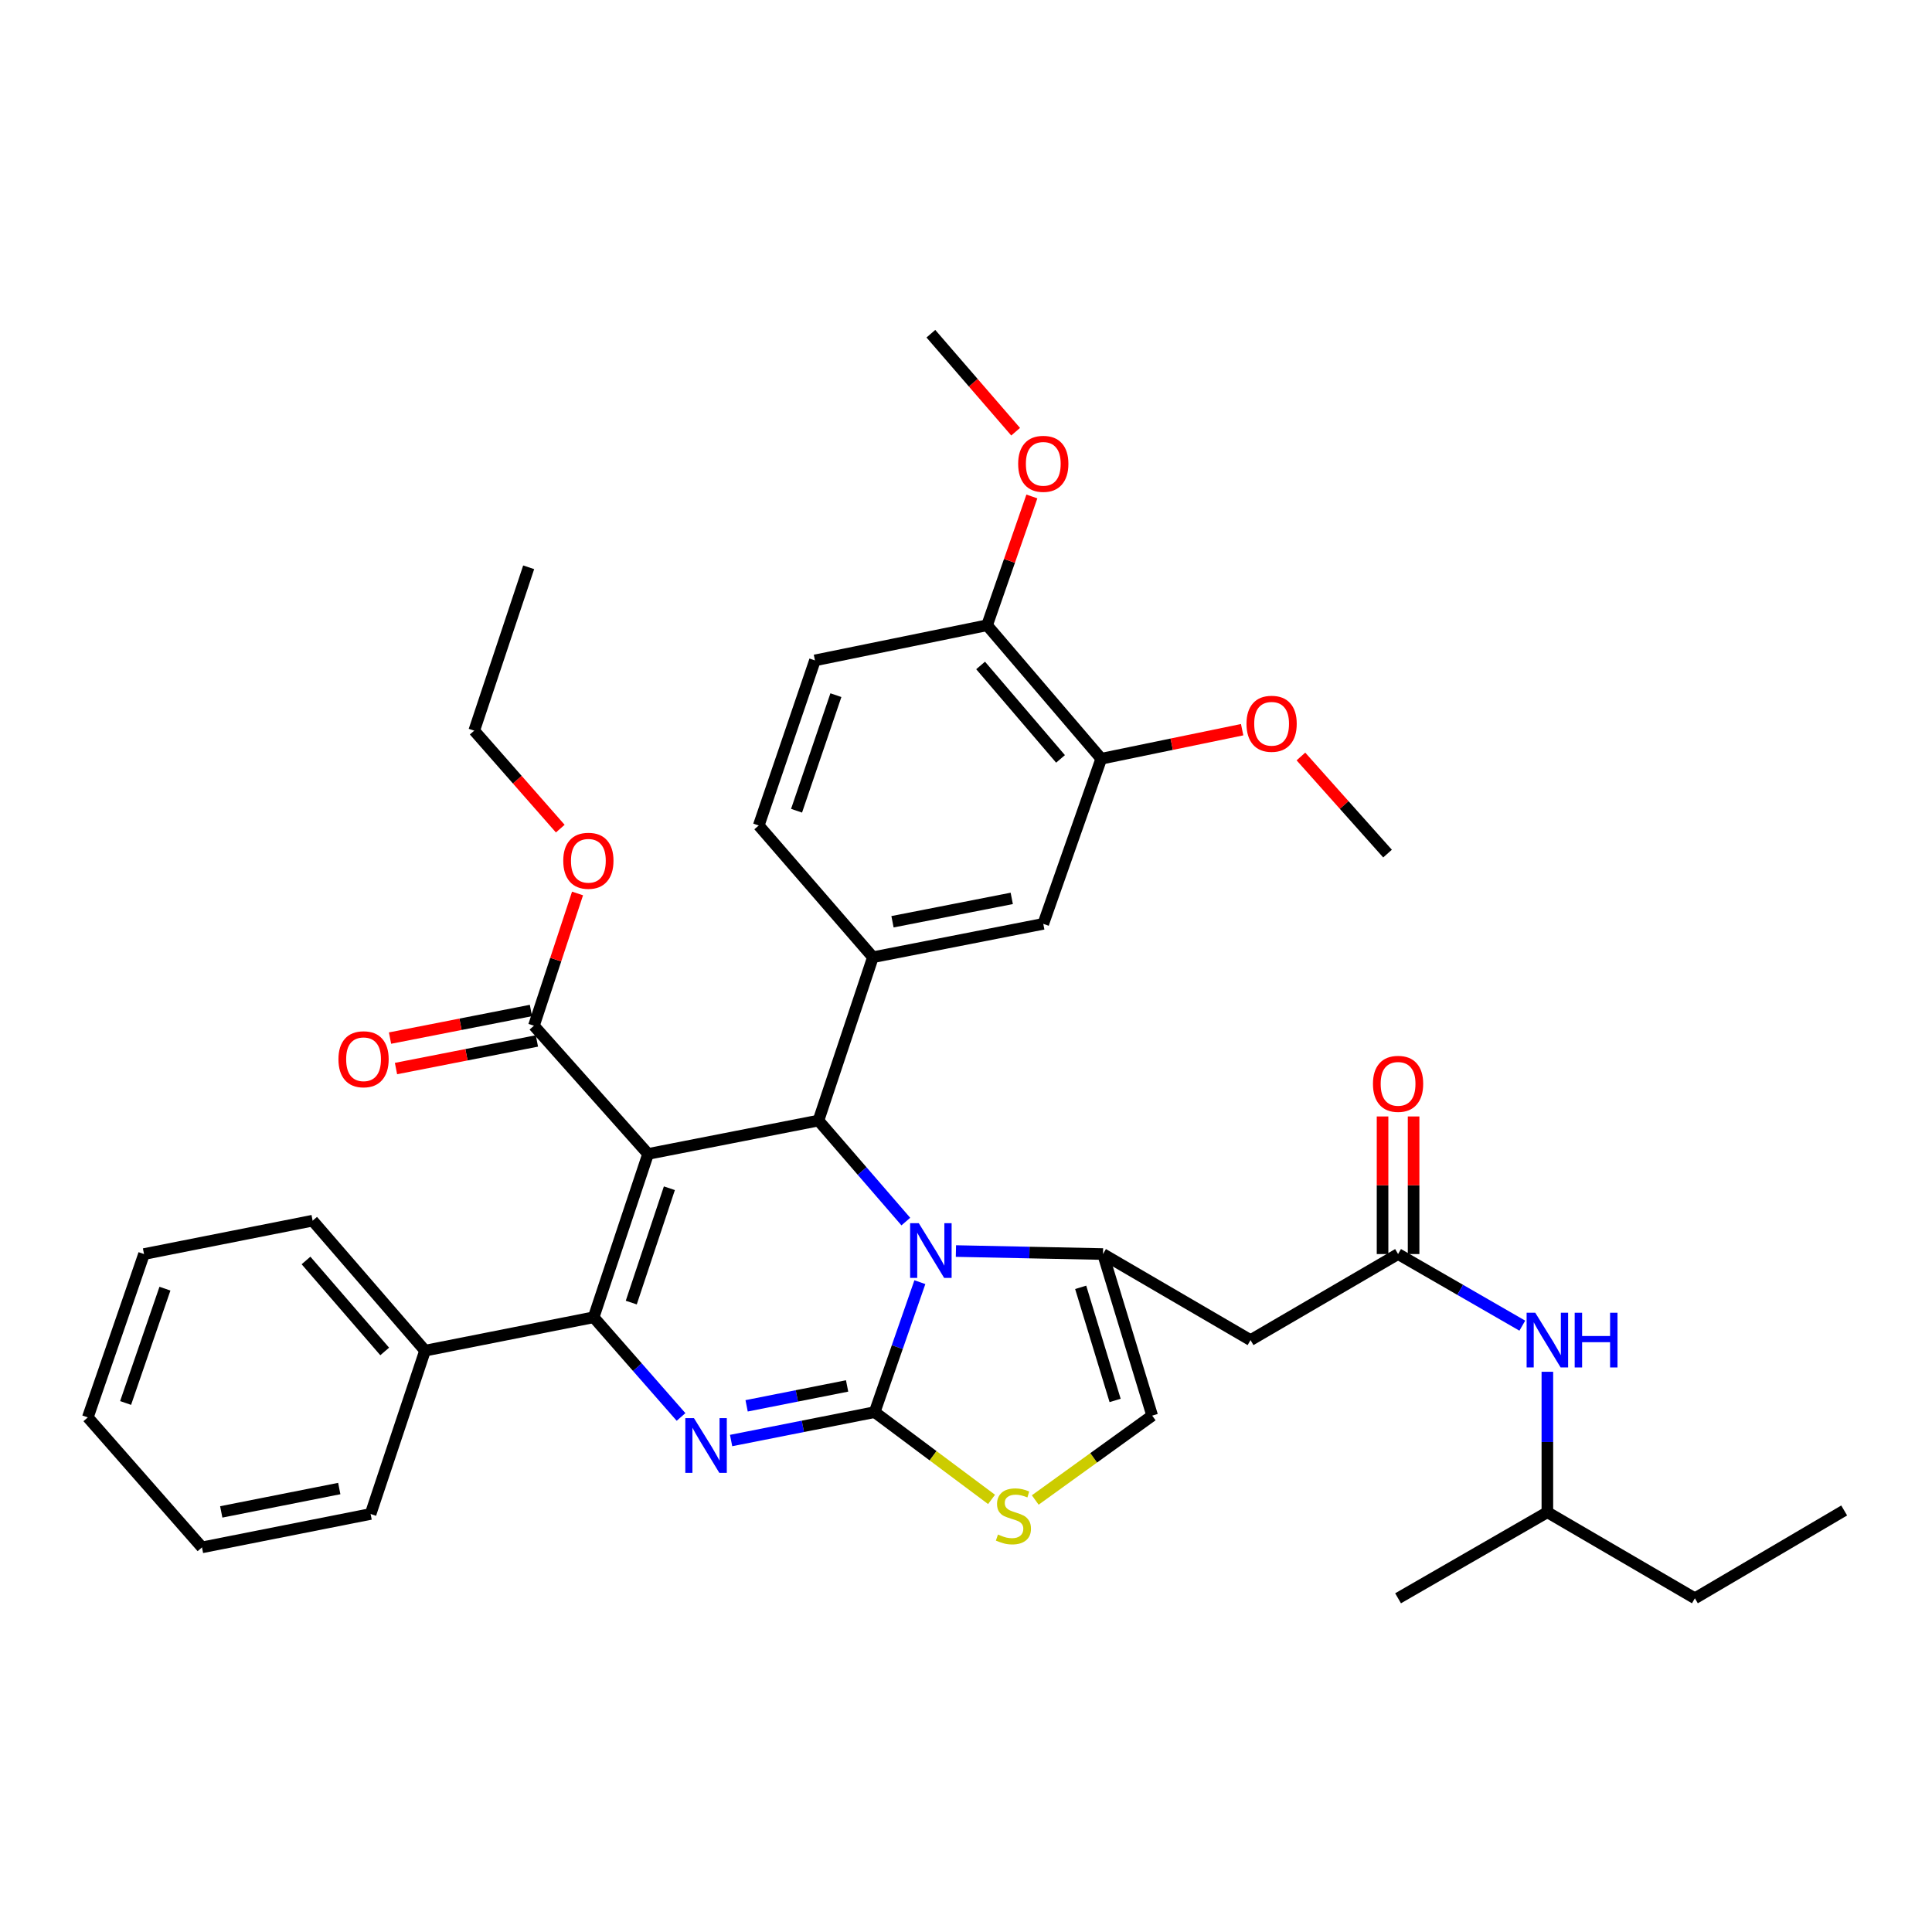 <?xml version='1.0' encoding='iso-8859-1'?>
<svg version='1.1' baseProfile='full'
              xmlns='http://www.w3.org/2000/svg'
                      xmlns:rdkit='http://www.rdkit.org/xml'
                      xmlns:xlink='http://www.w3.org/1999/xlink'
                  xml:space='preserve'
width='1000px' height='1000px' viewBox='0 0 1000 1000'>
<!-- END OF HEADER -->
<rect style='opacity:1.0;fill:#FFFFFF;stroke:none' width='1000' height='1000' x='0' y='0'> </rect>
<path class='bond-0' d='M 877.27,827.274 L 800.915,782.732' style='fill:none;fill-rule:evenodd;stroke:#000000;stroke-width:6px;stroke-linecap:butt;stroke-linejoin:miter;stroke-opacity:1' />
<path class='bond-1' d='M 877.27,827.274 L 954.545,781.821' style='fill:none;fill-rule:evenodd;stroke:#000000;stroke-width:6px;stroke-linecap:butt;stroke-linejoin:miter;stroke-opacity:1' />
<path class='bond-2' d='M 723.64,649.096 L 755.792,667.629' style='fill:none;fill-rule:evenodd;stroke:#000000;stroke-width:6px;stroke-linecap:butt;stroke-linejoin:miter;stroke-opacity:1' />
<path class='bond-2' d='M 755.792,667.629 L 787.945,686.162' style='fill:none;fill-rule:evenodd;stroke:#0000FF;stroke-width:6px;stroke-linecap:butt;stroke-linejoin:miter;stroke-opacity:1' />
<path class='bond-3' d='M 731.673,649.096 L 731.673,613.487' style='fill:none;fill-rule:evenodd;stroke:#000000;stroke-width:6px;stroke-linecap:butt;stroke-linejoin:miter;stroke-opacity:1' />
<path class='bond-3' d='M 731.673,613.487 L 731.673,577.878' style='fill:none;fill-rule:evenodd;stroke:#FF0000;stroke-width:6px;stroke-linecap:butt;stroke-linejoin:miter;stroke-opacity:1' />
<path class='bond-3' d='M 715.606,649.096 L 715.606,613.487' style='fill:none;fill-rule:evenodd;stroke:#000000;stroke-width:6px;stroke-linecap:butt;stroke-linejoin:miter;stroke-opacity:1' />
<path class='bond-3' d='M 715.606,613.487 L 715.606,577.878' style='fill:none;fill-rule:evenodd;stroke:#FF0000;stroke-width:6px;stroke-linecap:butt;stroke-linejoin:miter;stroke-opacity:1' />
<path class='bond-4' d='M 723.64,649.096 L 647.275,693.638' style='fill:none;fill-rule:evenodd;stroke:#000000;stroke-width:6px;stroke-linecap:butt;stroke-linejoin:miter;stroke-opacity:1' />
<path class='bond-5' d='M 800.915,710.026 L 800.915,746.379' style='fill:none;fill-rule:evenodd;stroke:#0000FF;stroke-width:6px;stroke-linecap:butt;stroke-linejoin:miter;stroke-opacity:1' />
<path class='bond-5' d='M 800.915,746.379 L 800.915,782.732' style='fill:none;fill-rule:evenodd;stroke:#000000;stroke-width:6px;stroke-linecap:butt;stroke-linejoin:miter;stroke-opacity:1' />
<path class='bond-6' d='M 800.915,782.732 L 723.64,827.274' style='fill:none;fill-rule:evenodd;stroke:#000000;stroke-width:6px;stroke-linecap:butt;stroke-linejoin:miter;stroke-opacity:1' />
<path class='bond-7' d='M 378.418,745.621 L 415.572,738.268' style='fill:none;fill-rule:evenodd;stroke:#0000FF;stroke-width:6px;stroke-linecap:butt;stroke-linejoin:miter;stroke-opacity:1' />
<path class='bond-7' d='M 415.572,738.268 L 452.726,730.915' style='fill:none;fill-rule:evenodd;stroke:#000000;stroke-width:6px;stroke-linecap:butt;stroke-linejoin:miter;stroke-opacity:1' />
<path class='bond-7' d='M 386.445,727.654 L 412.453,722.506' style='fill:none;fill-rule:evenodd;stroke:#0000FF;stroke-width:6px;stroke-linecap:butt;stroke-linejoin:miter;stroke-opacity:1' />
<path class='bond-7' d='M 412.453,722.506 L 438.461,717.359' style='fill:none;fill-rule:evenodd;stroke:#000000;stroke-width:6px;stroke-linecap:butt;stroke-linejoin:miter;stroke-opacity:1' />
<path class='bond-8' d='M 352.507,733.419 L 329.89,707.62' style='fill:none;fill-rule:evenodd;stroke:#0000FF;stroke-width:6px;stroke-linecap:butt;stroke-linejoin:miter;stroke-opacity:1' />
<path class='bond-8' d='M 329.89,707.62 L 307.272,681.82' style='fill:none;fill-rule:evenodd;stroke:#000000;stroke-width:6px;stroke-linecap:butt;stroke-linejoin:miter;stroke-opacity:1' />
<path class='bond-9' d='M 423.635,579.998 L 446.244,606.141' style='fill:none;fill-rule:evenodd;stroke:#000000;stroke-width:6px;stroke-linecap:butt;stroke-linejoin:miter;stroke-opacity:1' />
<path class='bond-9' d='M 446.244,606.141 L 468.853,632.285' style='fill:none;fill-rule:evenodd;stroke:#0000FF;stroke-width:6px;stroke-linecap:butt;stroke-linejoin:miter;stroke-opacity:1' />
<path class='bond-10' d='M 423.635,579.998 L 335.452,597.27' style='fill:none;fill-rule:evenodd;stroke:#000000;stroke-width:6px;stroke-linecap:butt;stroke-linejoin:miter;stroke-opacity:1' />
<path class='bond-11' d='M 423.635,579.998 L 451.816,495.457' style='fill:none;fill-rule:evenodd;stroke:#000000;stroke-width:6px;stroke-linecap:butt;stroke-linejoin:miter;stroke-opacity:1' />
<path class='bond-12' d='M 335.452,597.27 L 276.36,530.912' style='fill:none;fill-rule:evenodd;stroke:#000000;stroke-width:6px;stroke-linecap:butt;stroke-linejoin:miter;stroke-opacity:1' />
<path class='bond-13' d='M 335.452,597.27 L 307.272,681.82' style='fill:none;fill-rule:evenodd;stroke:#000000;stroke-width:6px;stroke-linecap:butt;stroke-linejoin:miter;stroke-opacity:1' />
<path class='bond-13' d='M 346.468,615.033 L 326.742,674.218' style='fill:none;fill-rule:evenodd;stroke:#000000;stroke-width:6px;stroke-linecap:butt;stroke-linejoin:miter;stroke-opacity:1' />
<path class='bond-14' d='M 307.272,681.82 L 220,699.092' style='fill:none;fill-rule:evenodd;stroke:#000000;stroke-width:6px;stroke-linecap:butt;stroke-linejoin:miter;stroke-opacity:1' />
<path class='bond-15' d='M 476.122,663.649 L 464.424,697.282' style='fill:none;fill-rule:evenodd;stroke:#0000FF;stroke-width:6px;stroke-linecap:butt;stroke-linejoin:miter;stroke-opacity:1' />
<path class='bond-15' d='M 464.424,697.282 L 452.726,730.915' style='fill:none;fill-rule:evenodd;stroke:#000000;stroke-width:6px;stroke-linecap:butt;stroke-linejoin:miter;stroke-opacity:1' />
<path class='bond-16' d='M 494.785,647.54 L 532.848,648.318' style='fill:none;fill-rule:evenodd;stroke:#0000FF;stroke-width:6px;stroke-linecap:butt;stroke-linejoin:miter;stroke-opacity:1' />
<path class='bond-16' d='M 532.848,648.318 L 570.911,649.096' style='fill:none;fill-rule:evenodd;stroke:#000000;stroke-width:6px;stroke-linecap:butt;stroke-linejoin:miter;stroke-opacity:1' />
<path class='bond-17' d='M 452.726,730.915 L 482.976,753.503' style='fill:none;fill-rule:evenodd;stroke:#000000;stroke-width:6px;stroke-linecap:butt;stroke-linejoin:miter;stroke-opacity:1' />
<path class='bond-17' d='M 482.976,753.503 L 513.226,776.091' style='fill:none;fill-rule:evenodd;stroke:#CCCC00;stroke-width:6px;stroke-linecap:butt;stroke-linejoin:miter;stroke-opacity:1' />
<path class='bond-18' d='M 535.841,776.396 L 566.105,754.561' style='fill:none;fill-rule:evenodd;stroke:#CCCC00;stroke-width:6px;stroke-linecap:butt;stroke-linejoin:miter;stroke-opacity:1' />
<path class='bond-18' d='M 566.105,754.561 L 596.368,732.727' style='fill:none;fill-rule:evenodd;stroke:#000000;stroke-width:6px;stroke-linecap:butt;stroke-linejoin:miter;stroke-opacity:1' />
<path class='bond-19' d='M 596.368,732.727 L 570.911,649.096' style='fill:none;fill-rule:evenodd;stroke:#000000;stroke-width:6px;stroke-linecap:butt;stroke-linejoin:miter;stroke-opacity:1' />
<path class='bond-19' d='M 577.179,724.861 L 559.358,666.32' style='fill:none;fill-rule:evenodd;stroke:#000000;stroke-width:6px;stroke-linecap:butt;stroke-linejoin:miter;stroke-opacity:1' />
<path class='bond-20' d='M 570.911,649.096 L 647.275,693.638' style='fill:none;fill-rule:evenodd;stroke:#000000;stroke-width:6px;stroke-linecap:butt;stroke-linejoin:miter;stroke-opacity:1' />
<path class='bond-21' d='M 570,392.724 L 510.908,323.634' style='fill:none;fill-rule:evenodd;stroke:#000000;stroke-width:6px;stroke-linecap:butt;stroke-linejoin:miter;stroke-opacity:1' />
<path class='bond-21' d='M 548.926,392.804 L 507.561,344.441' style='fill:none;fill-rule:evenodd;stroke:#000000;stroke-width:6px;stroke-linecap:butt;stroke-linejoin:miter;stroke-opacity:1' />
<path class='bond-22' d='M 570,392.724 L 539.999,478.184' style='fill:none;fill-rule:evenodd;stroke:#000000;stroke-width:6px;stroke-linecap:butt;stroke-linejoin:miter;stroke-opacity:1' />
<path class='bond-23' d='M 570,392.724 L 606.466,385.205' style='fill:none;fill-rule:evenodd;stroke:#000000;stroke-width:6px;stroke-linecap:butt;stroke-linejoin:miter;stroke-opacity:1' />
<path class='bond-23' d='M 606.466,385.205 L 642.932,377.685' style='fill:none;fill-rule:evenodd;stroke:#FF0000;stroke-width:6px;stroke-linecap:butt;stroke-linejoin:miter;stroke-opacity:1' />
<path class='bond-24' d='M 276.36,530.912 L 287.646,496.686' style='fill:none;fill-rule:evenodd;stroke:#000000;stroke-width:6px;stroke-linecap:butt;stroke-linejoin:miter;stroke-opacity:1' />
<path class='bond-24' d='M 287.646,496.686 L 298.932,462.461' style='fill:none;fill-rule:evenodd;stroke:#FF0000;stroke-width:6px;stroke-linecap:butt;stroke-linejoin:miter;stroke-opacity:1' />
<path class='bond-25' d='M 274.816,523.028 L 238.348,530.171' style='fill:none;fill-rule:evenodd;stroke:#000000;stroke-width:6px;stroke-linecap:butt;stroke-linejoin:miter;stroke-opacity:1' />
<path class='bond-25' d='M 238.348,530.171 L 201.88,537.314' style='fill:none;fill-rule:evenodd;stroke:#FF0000;stroke-width:6px;stroke-linecap:butt;stroke-linejoin:miter;stroke-opacity:1' />
<path class='bond-25' d='M 277.904,538.796 L 241.436,545.939' style='fill:none;fill-rule:evenodd;stroke:#000000;stroke-width:6px;stroke-linecap:butt;stroke-linejoin:miter;stroke-opacity:1' />
<path class='bond-25' d='M 241.436,545.939 L 204.968,553.082' style='fill:none;fill-rule:evenodd;stroke:#FF0000;stroke-width:6px;stroke-linecap:butt;stroke-linejoin:miter;stroke-opacity:1' />
<path class='bond-26' d='M 289.997,428.893 L 267.727,403.538' style='fill:none;fill-rule:evenodd;stroke:#FF0000;stroke-width:6px;stroke-linecap:butt;stroke-linejoin:miter;stroke-opacity:1' />
<path class='bond-26' d='M 267.727,403.538 L 245.457,378.183' style='fill:none;fill-rule:evenodd;stroke:#000000;stroke-width:6px;stroke-linecap:butt;stroke-linejoin:miter;stroke-opacity:1' />
<path class='bond-27' d='M 510.908,323.634 L 421.814,341.817' style='fill:none;fill-rule:evenodd;stroke:#000000;stroke-width:6px;stroke-linecap:butt;stroke-linejoin:miter;stroke-opacity:1' />
<path class='bond-28' d='M 510.908,323.634 L 522.502,290.301' style='fill:none;fill-rule:evenodd;stroke:#000000;stroke-width:6px;stroke-linecap:butt;stroke-linejoin:miter;stroke-opacity:1' />
<path class='bond-28' d='M 522.502,290.301 L 534.095,256.968' style='fill:none;fill-rule:evenodd;stroke:#FF0000;stroke-width:6px;stroke-linecap:butt;stroke-linejoin:miter;stroke-opacity:1' />
<path class='bond-29' d='M 539.999,478.184 L 451.816,495.457' style='fill:none;fill-rule:evenodd;stroke:#000000;stroke-width:6px;stroke-linecap:butt;stroke-linejoin:miter;stroke-opacity:1' />
<path class='bond-29' d='M 523.683,465.007 L 461.955,477.098' style='fill:none;fill-rule:evenodd;stroke:#000000;stroke-width:6px;stroke-linecap:butt;stroke-linejoin:miter;stroke-opacity:1' />
<path class='bond-30' d='M 220,699.092 L 161.818,631.815' style='fill:none;fill-rule:evenodd;stroke:#000000;stroke-width:6px;stroke-linecap:butt;stroke-linejoin:miter;stroke-opacity:1' />
<path class='bond-30' d='M 199.119,699.511 L 158.392,652.416' style='fill:none;fill-rule:evenodd;stroke:#000000;stroke-width:6px;stroke-linecap:butt;stroke-linejoin:miter;stroke-opacity:1' />
<path class='bond-31' d='M 220,699.092 L 191.819,783.633' style='fill:none;fill-rule:evenodd;stroke:#000000;stroke-width:6px;stroke-linecap:butt;stroke-linejoin:miter;stroke-opacity:1' />
<path class='bond-32' d='M 161.818,631.815 L 74.545,649.096' style='fill:none;fill-rule:evenodd;stroke:#000000;stroke-width:6px;stroke-linecap:butt;stroke-linejoin:miter;stroke-opacity:1' />
<path class='bond-33' d='M 74.545,649.096 L 45.455,733.637' style='fill:none;fill-rule:evenodd;stroke:#000000;stroke-width:6px;stroke-linecap:butt;stroke-linejoin:miter;stroke-opacity:1' />
<path class='bond-33' d='M 85.375,667.005 L 65.011,726.184' style='fill:none;fill-rule:evenodd;stroke:#000000;stroke-width:6px;stroke-linecap:butt;stroke-linejoin:miter;stroke-opacity:1' />
<path class='bond-34' d='M 45.455,733.637 L 104.547,800.915' style='fill:none;fill-rule:evenodd;stroke:#000000;stroke-width:6px;stroke-linecap:butt;stroke-linejoin:miter;stroke-opacity:1' />
<path class='bond-35' d='M 104.547,800.915 L 191.819,783.633' style='fill:none;fill-rule:evenodd;stroke:#000000;stroke-width:6px;stroke-linecap:butt;stroke-linejoin:miter;stroke-opacity:1' />
<path class='bond-35' d='M 114.517,782.561 L 175.607,770.464' style='fill:none;fill-rule:evenodd;stroke:#000000;stroke-width:6px;stroke-linecap:butt;stroke-linejoin:miter;stroke-opacity:1' />
<path class='bond-36' d='M 245.457,378.183 L 273.638,293.633' style='fill:none;fill-rule:evenodd;stroke:#000000;stroke-width:6px;stroke-linecap:butt;stroke-linejoin:miter;stroke-opacity:1' />
<path class='bond-37' d='M 421.814,341.817 L 392.724,427.268' style='fill:none;fill-rule:evenodd;stroke:#000000;stroke-width:6px;stroke-linecap:butt;stroke-linejoin:miter;stroke-opacity:1' />
<path class='bond-37' d='M 432.661,359.813 L 412.297,419.629' style='fill:none;fill-rule:evenodd;stroke:#000000;stroke-width:6px;stroke-linecap:butt;stroke-linejoin:miter;stroke-opacity:1' />
<path class='bond-38' d='M 451.816,495.457 L 392.724,427.268' style='fill:none;fill-rule:evenodd;stroke:#000000;stroke-width:6px;stroke-linecap:butt;stroke-linejoin:miter;stroke-opacity:1' />
<path class='bond-39' d='M 673.357,391.554 L 695.771,416.686' style='fill:none;fill-rule:evenodd;stroke:#FF0000;stroke-width:6px;stroke-linecap:butt;stroke-linejoin:miter;stroke-opacity:1' />
<path class='bond-39' d='M 695.771,416.686 L 718.186,441.818' style='fill:none;fill-rule:evenodd;stroke:#000000;stroke-width:6px;stroke-linecap:butt;stroke-linejoin:miter;stroke-opacity:1' />
<path class='bond-40' d='M 525.69,223.451 L 503.754,198.088' style='fill:none;fill-rule:evenodd;stroke:#FF0000;stroke-width:6px;stroke-linecap:butt;stroke-linejoin:miter;stroke-opacity:1' />
<path class='bond-40' d='M 503.754,198.088 L 481.817,172.726' style='fill:none;fill-rule:evenodd;stroke:#000000;stroke-width:6px;stroke-linecap:butt;stroke-linejoin:miter;stroke-opacity:1' />
<path  class='atom-2' d='M 794.655 679.478
L 803.935 694.478
Q 804.855 695.958, 806.335 698.638
Q 807.815 701.318, 807.895 701.478
L 807.895 679.478
L 811.655 679.478
L 811.655 707.798
L 807.775 707.798
L 797.815 691.398
Q 796.655 689.478, 795.415 687.278
Q 794.215 685.078, 793.855 684.398
L 793.855 707.798
L 790.175 707.798
L 790.175 679.478
L 794.655 679.478
' fill='#0000FF'/>
<path  class='atom-2' d='M 815.055 679.478
L 818.895 679.478
L 818.895 691.518
L 833.375 691.518
L 833.375 679.478
L 837.215 679.478
L 837.215 707.798
L 833.375 707.798
L 833.375 694.718
L 818.895 694.718
L 818.895 707.798
L 815.055 707.798
L 815.055 679.478
' fill='#0000FF'/>
<path  class='atom-3' d='M 710.64 560.993
Q 710.64 554.193, 714 550.393
Q 717.36 546.593, 723.64 546.593
Q 729.92 546.593, 733.28 550.393
Q 736.64 554.193, 736.64 560.993
Q 736.64 567.873, 733.24 571.793
Q 729.84 575.673, 723.64 575.673
Q 717.4 575.673, 714 571.793
Q 710.64 567.913, 710.64 560.993
M 723.64 572.473
Q 727.96 572.473, 730.28 569.593
Q 732.64 566.673, 732.64 560.993
Q 732.64 555.433, 730.28 552.633
Q 727.96 549.793, 723.64 549.793
Q 719.32 549.793, 716.96 552.593
Q 714.64 555.393, 714.64 560.993
Q 714.64 566.713, 716.96 569.593
Q 719.32 572.473, 723.64 572.473
' fill='#FF0000'/>
<path  class='atom-5' d='M 359.194 734.027
L 368.474 749.027
Q 369.394 750.507, 370.874 753.187
Q 372.354 755.867, 372.434 756.027
L 372.434 734.027
L 376.194 734.027
L 376.194 762.347
L 372.314 762.347
L 362.354 745.947
Q 361.194 744.027, 359.954 741.827
Q 358.754 739.627, 358.394 738.947
L 358.394 762.347
L 354.714 762.347
L 354.714 734.027
L 359.194 734.027
' fill='#0000FF'/>
<path  class='atom-9' d='M 475.557 633.115
L 484.837 648.115
Q 485.757 649.595, 487.237 652.275
Q 488.717 654.955, 488.797 655.115
L 488.797 633.115
L 492.557 633.115
L 492.557 661.435
L 488.677 661.435
L 478.717 645.035
Q 477.557 643.115, 476.317 640.915
Q 475.117 638.715, 474.757 638.035
L 474.757 661.435
L 471.077 661.435
L 471.077 633.115
L 475.557 633.115
' fill='#0000FF'/>
<path  class='atom-11' d='M 516.547 794.264
Q 516.867 794.384, 518.187 794.944
Q 519.507 795.504, 520.947 795.864
Q 522.427 796.184, 523.867 796.184
Q 526.547 796.184, 528.107 794.904
Q 529.667 793.584, 529.667 791.304
Q 529.667 789.744, 528.867 788.784
Q 528.107 787.824, 526.907 787.304
Q 525.707 786.784, 523.707 786.184
Q 521.187 785.424, 519.667 784.704
Q 518.187 783.984, 517.107 782.464
Q 516.067 780.944, 516.067 778.384
Q 516.067 774.824, 518.467 772.624
Q 520.907 770.424, 525.707 770.424
Q 528.987 770.424, 532.707 771.984
L 531.787 775.064
Q 528.387 773.664, 525.827 773.664
Q 523.067 773.664, 521.547 774.824
Q 520.027 775.944, 520.067 777.904
Q 520.067 779.424, 520.827 780.344
Q 521.627 781.264, 522.747 781.784
Q 523.907 782.304, 525.827 782.904
Q 528.387 783.704, 529.907 784.504
Q 531.427 785.304, 532.507 786.944
Q 533.627 788.544, 533.627 791.304
Q 533.627 795.224, 530.987 797.344
Q 528.387 799.424, 524.027 799.424
Q 521.507 799.424, 519.587 798.864
Q 517.707 798.344, 515.467 797.424
L 516.547 794.264
' fill='#CCCC00'/>
<path  class='atom-17' d='M 291.541 445.531
Q 291.541 438.731, 294.901 434.931
Q 298.261 431.131, 304.541 431.131
Q 310.821 431.131, 314.181 434.931
Q 317.541 438.731, 317.541 445.531
Q 317.541 452.411, 314.141 456.331
Q 310.741 460.211, 304.541 460.211
Q 298.301 460.211, 294.901 456.331
Q 291.541 452.451, 291.541 445.531
M 304.541 457.011
Q 308.861 457.011, 311.181 454.131
Q 313.541 451.211, 313.541 445.531
Q 313.541 439.971, 311.181 437.171
Q 308.861 434.331, 304.541 434.331
Q 300.221 434.331, 297.861 437.131
Q 295.541 439.931, 295.541 445.531
Q 295.541 451.251, 297.861 454.131
Q 300.221 457.011, 304.541 457.011
' fill='#FF0000'/>
<path  class='atom-18' d='M 175.177 548.264
Q 175.177 541.464, 178.537 537.664
Q 181.897 533.864, 188.177 533.864
Q 194.457 533.864, 197.817 537.664
Q 201.177 541.464, 201.177 548.264
Q 201.177 555.144, 197.777 559.064
Q 194.377 562.944, 188.177 562.944
Q 181.937 562.944, 178.537 559.064
Q 175.177 555.184, 175.177 548.264
M 188.177 559.744
Q 192.497 559.744, 194.817 556.864
Q 197.177 553.944, 197.177 548.264
Q 197.177 542.704, 194.817 539.904
Q 192.497 537.064, 188.177 537.064
Q 183.857 537.064, 181.497 539.864
Q 179.177 542.664, 179.177 548.264
Q 179.177 553.984, 181.497 556.864
Q 183.857 559.744, 188.177 559.744
' fill='#FF0000'/>
<path  class='atom-32' d='M 645.183 374.621
Q 645.183 367.821, 648.543 364.021
Q 651.903 360.221, 658.183 360.221
Q 664.463 360.221, 667.823 364.021
Q 671.183 367.821, 671.183 374.621
Q 671.183 381.501, 667.783 385.421
Q 664.383 389.301, 658.183 389.301
Q 651.943 389.301, 648.543 385.421
Q 645.183 381.541, 645.183 374.621
M 658.183 386.101
Q 662.503 386.101, 664.823 383.221
Q 667.183 380.301, 667.183 374.621
Q 667.183 369.061, 664.823 366.261
Q 662.503 363.421, 658.183 363.421
Q 653.863 363.421, 651.503 366.221
Q 649.183 369.021, 649.183 374.621
Q 649.183 380.341, 651.503 383.221
Q 653.863 386.101, 658.183 386.101
' fill='#FF0000'/>
<path  class='atom-33' d='M 526.999 240.075
Q 526.999 233.275, 530.359 229.475
Q 533.719 225.675, 539.999 225.675
Q 546.279 225.675, 549.639 229.475
Q 552.999 233.275, 552.999 240.075
Q 552.999 246.955, 549.599 250.875
Q 546.199 254.755, 539.999 254.755
Q 533.759 254.755, 530.359 250.875
Q 526.999 246.995, 526.999 240.075
M 539.999 251.555
Q 544.319 251.555, 546.639 248.675
Q 548.999 245.755, 548.999 240.075
Q 548.999 234.515, 546.639 231.715
Q 544.319 228.875, 539.999 228.875
Q 535.679 228.875, 533.319 231.675
Q 530.999 234.475, 530.999 240.075
Q 530.999 245.795, 533.319 248.675
Q 535.679 251.555, 539.999 251.555
' fill='#FF0000'/>
</svg>
